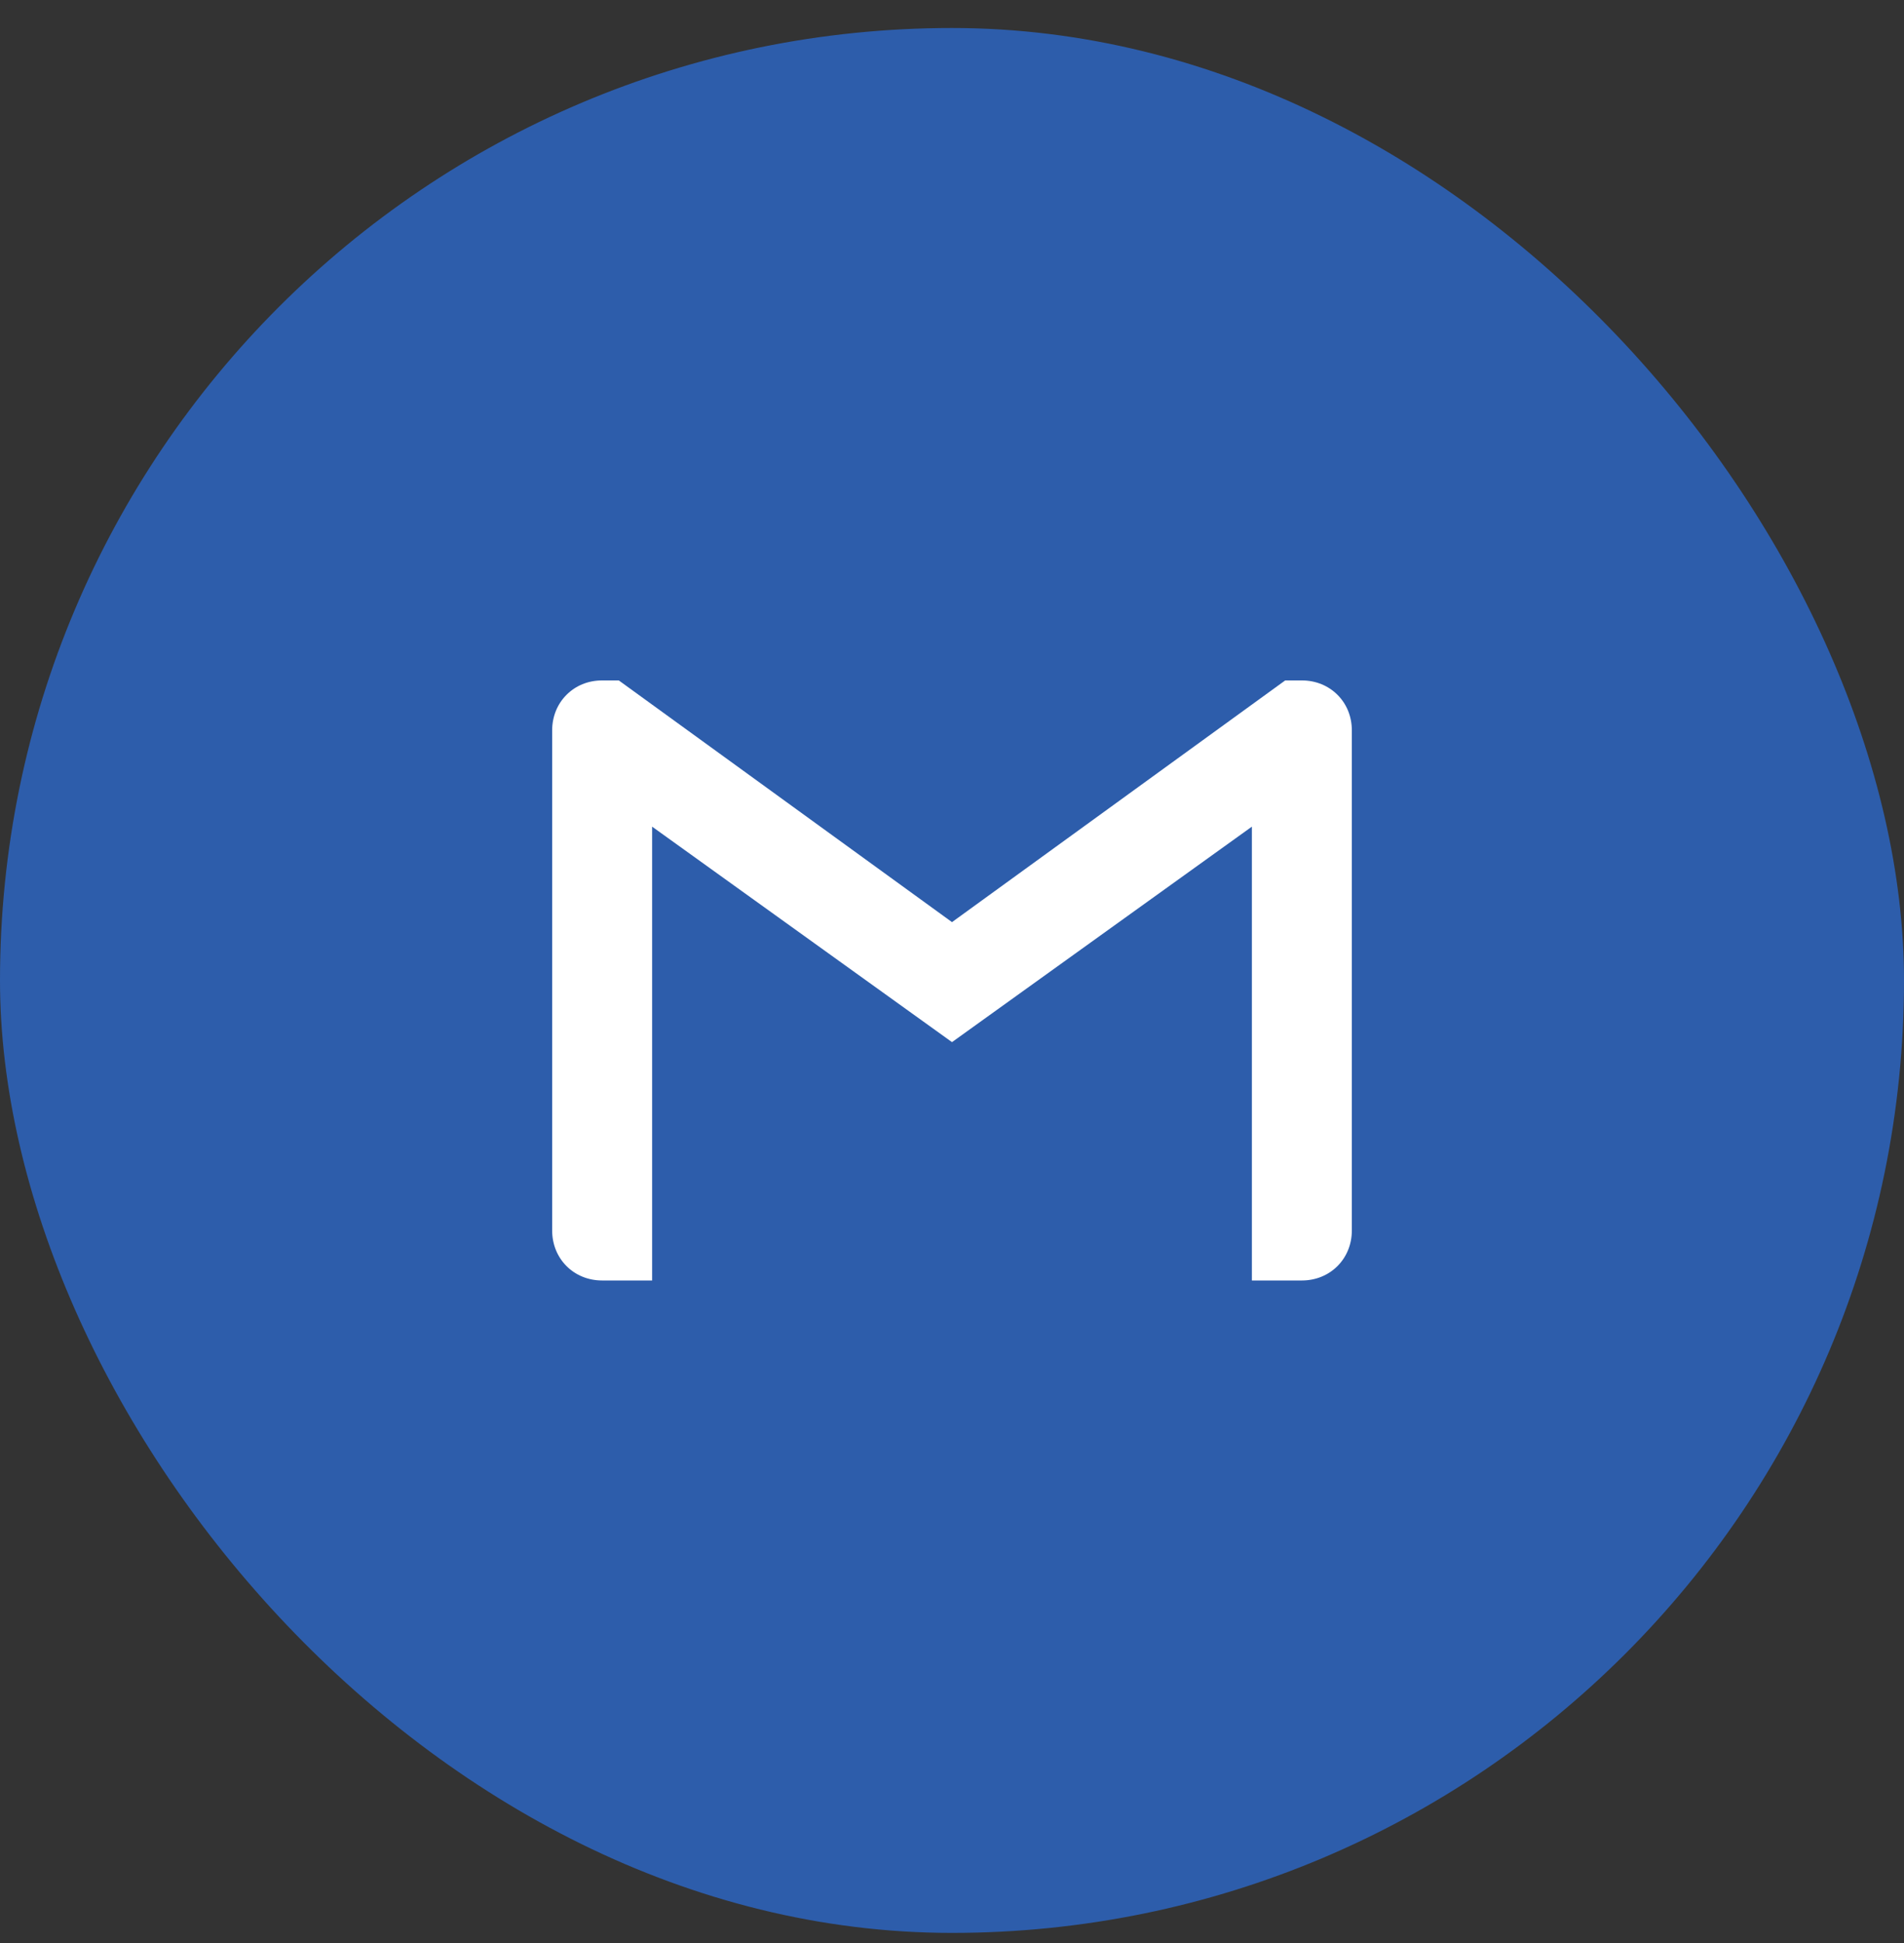 <svg width="50" height="51" viewBox="0 0 50 51" fill="none" xmlns="http://www.w3.org/2000/svg">
<rect x="0" y="0" width="50" height="51" fill="#333333" stroke="none"/>
<rect y="0.735" width="50" height="50" rx="25" fill="#2D5DAB"/>
<path d="M35.5 19.172V32.297C35.5 33.041 34.931 33.61 34.188 33.61H32.875V21.698L25 27.354L17.125 21.698V33.61H15.812C15.068 33.61 14.5 33.041 14.5 32.297V19.172C14.5 18.8 14.642 18.472 14.877 18.238C15.113 18 15.441 17.86 15.812 17.86H16.25L25 24.204L33.75 17.86H34.188C34.559 17.86 34.888 18.002 35.123 18.238C35.359 18.472 35.5 18.8 35.5 19.172Z" fill="white"/>
</svg>
